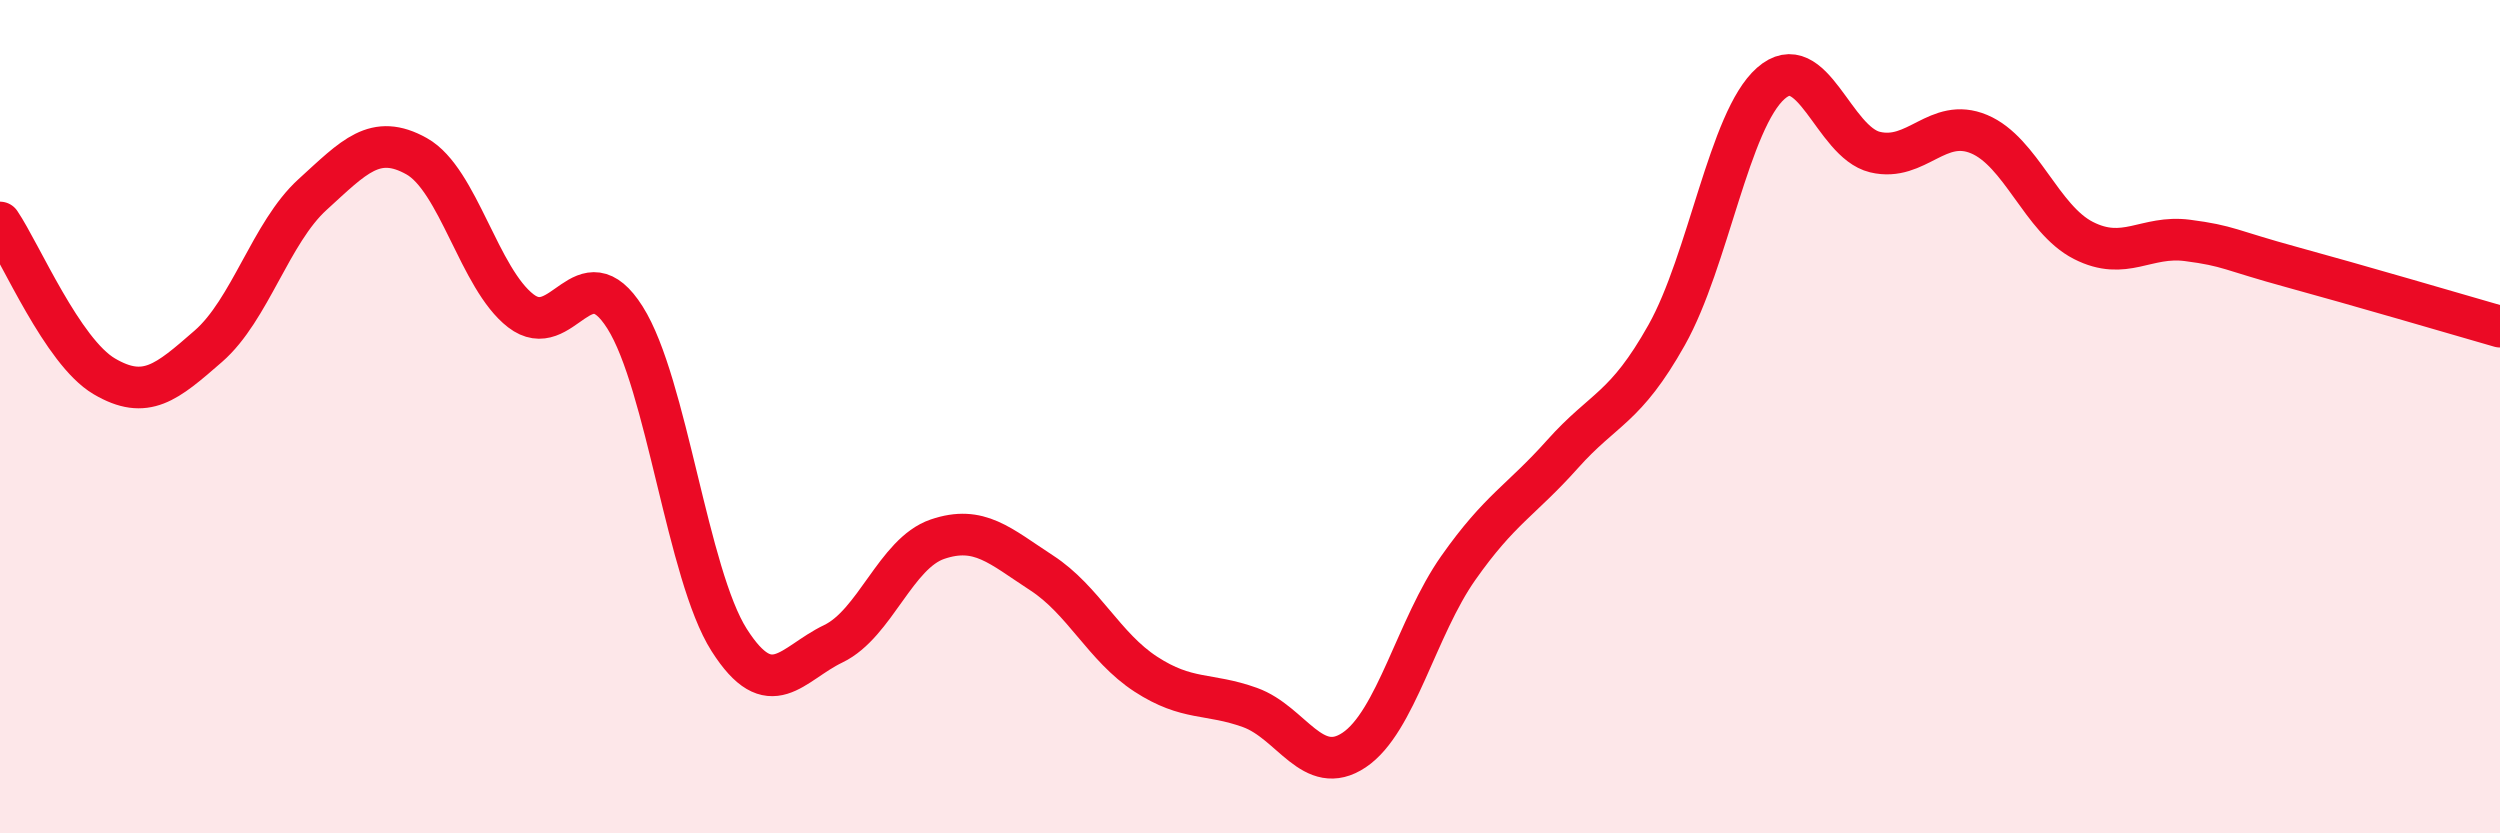 
    <svg width="60" height="20" viewBox="0 0 60 20" xmlns="http://www.w3.org/2000/svg">
      <path
        d="M 0,5.34 C 0.5,6.08 1.5,8.44 2.5,9.03 C 3.5,9.62 4,9.18 5,8.31 C 6,7.44 6.5,5.58 7.5,4.67 C 8.5,3.76 9,3.19 10,3.75 C 11,4.31 11.5,6.69 12.5,7.46 C 13.5,8.23 14,6.04 15,7.62 C 16,9.2 16.5,13.79 17.5,15.36 C 18.5,16.93 19,15.93 20,15.45 C 21,14.97 21.5,13.28 22.5,12.94 C 23.5,12.6 24,13.1 25,13.75 C 26,14.4 26.5,15.53 27.5,16.18 C 28.5,16.83 29,16.62 30,16.98 C 31,17.34 31.5,18.67 32.5,18 C 33.5,17.33 34,15.05 35,13.63 C 36,12.21 36.5,12.02 37.5,10.9 C 38.5,9.78 39,9.82 40,8.04 C 41,6.26 41.5,2.88 42.5,2 C 43.5,1.12 44,3.41 45,3.65 C 46,3.89 46.5,2.8 47.5,3.22 C 48.5,3.64 49,5.26 50,5.77 C 51,6.28 51.5,5.64 52.5,5.77 C 53.5,5.9 53.5,6 55,6.41 C 56.5,6.82 59,7.55 60,7.84L60 20L0 20Z"
        fill="#EB0A25"
        opacity="0.1"
        stroke-linecap="round"
        stroke-linejoin="round"
      />
      <path
        d="M 0,5.34 C 0.5,6.08 1.5,8.44 2.5,9.03 C 3.5,9.62 4,9.18 5,8.31 C 6,7.44 6.5,5.58 7.5,4.67 C 8.5,3.76 9,3.19 10,3.75 C 11,4.31 11.5,6.69 12.5,7.46 C 13.5,8.23 14,6.04 15,7.62 C 16,9.2 16.5,13.79 17.5,15.36 C 18.5,16.93 19,15.93 20,15.45 C 21,14.97 21.5,13.28 22.5,12.94 C 23.5,12.6 24,13.1 25,13.75 C 26,14.4 26.5,15.53 27.5,16.18 C 28.5,16.83 29,16.62 30,16.98 C 31,17.34 31.5,18.67 32.5,18 C 33.5,17.33 34,15.05 35,13.63 C 36,12.21 36.5,12.02 37.5,10.9 C 38.5,9.78 39,9.82 40,8.04 C 41,6.26 41.5,2.88 42.5,2 C 43.5,1.12 44,3.41 45,3.65 C 46,3.89 46.5,2.8 47.5,3.22 C 48.5,3.64 49,5.26 50,5.77 C 51,6.28 51.5,5.64 52.5,5.77 C 53.5,5.9 53.5,6 55,6.41 C 56.5,6.82 59,7.55 60,7.84"
        stroke="#EB0A25"
        stroke-width="1"
        fill="none"
        stroke-linecap="round"
        stroke-linejoin="round"
      />
    </svg>
  